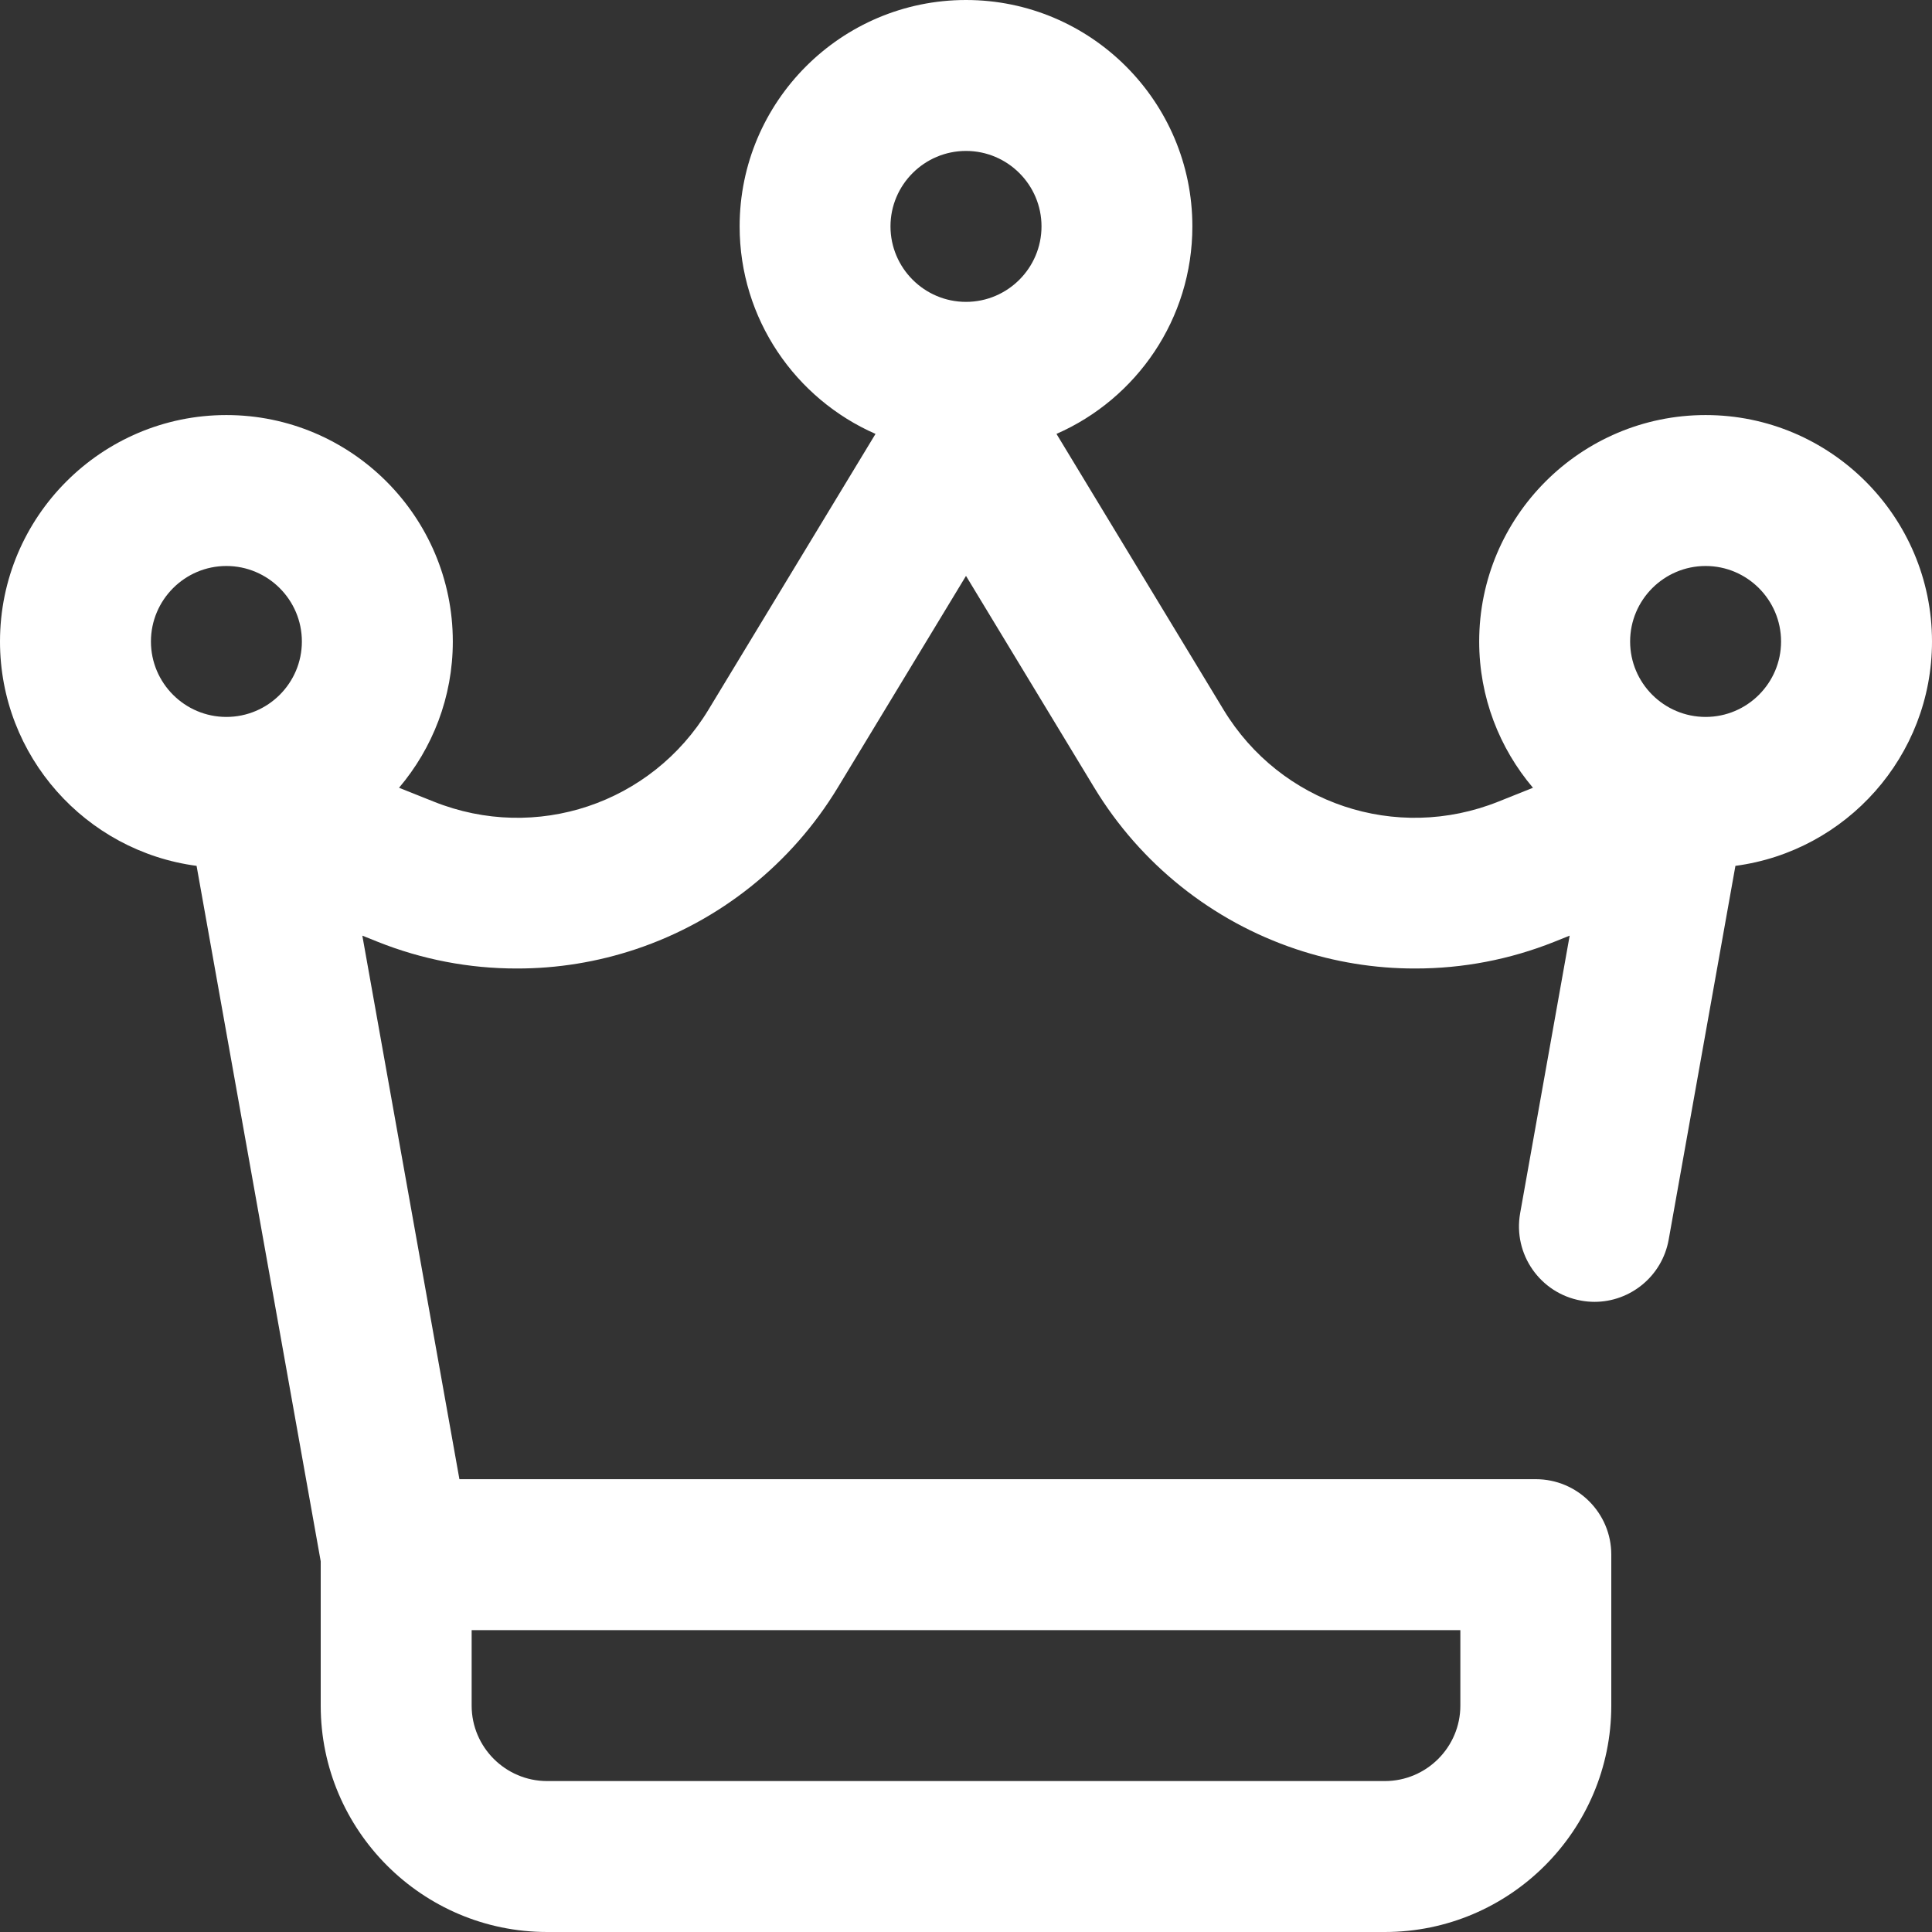 <?xml version="1.0" encoding="UTF-8"?>
<svg xmlns="http://www.w3.org/2000/svg" width="24" height="24" viewBox="0 0 24 24" fill="none">
  <rect x="0" y="0" width="24" height="24" fill="#333333" stroke="none"/>
  <path d="M24 7.969C24 6.418 22.738 5.156 21.188 5.156C19.637 5.156 18.375 6.418 18.375 7.969C18.375 8.661 18.627 9.295 19.043 9.786L18.613 9.958C17.343 10.466 15.907 9.985 15.199 8.816L13.124 5.39C14.117 4.955 14.812 3.964 14.812 2.812C14.812 1.262 13.551 0 12 0C10.449 0 9.188 1.262 9.188 2.812C9.188 3.964 9.883 4.955 10.876 5.39L8.801 8.816C8.093 9.985 6.657 10.466 5.388 9.958L4.957 9.786C5.373 9.295 5.625 8.661 5.625 7.969C5.625 6.418 4.363 5.156 2.812 5.156C1.262 5.156 0 6.418 0 7.969C0 9.394 1.065 10.574 2.442 10.756L3.984 19.395V21.188C3.984 22.738 5.246 24 6.797 24H17.203C18.754 24 20.016 22.738 20.016 21.188V19.312C20.016 18.795 19.596 18.375 19.078 18.375H5.707L4.501 11.623L4.691 11.699C5.241 11.919 5.829 12.032 6.421 12.031C6.924 12.032 7.423 11.95 7.899 11.791C8.945 11.441 9.833 10.73 10.405 9.787L12 7.154L13.595 9.787C14.167 10.73 15.055 11.441 16.101 11.791C16.577 11.95 17.076 12.032 17.579 12.031C18.171 12.032 18.759 11.919 19.309 11.699L19.499 11.623L18.884 15.07C18.793 15.579 19.132 16.066 19.642 16.157C19.697 16.167 19.753 16.172 19.808 16.172C20.253 16.172 20.648 15.853 20.729 15.399L21.558 10.756C22.934 10.574 24 9.394 24 7.969ZM1.875 7.969C1.875 7.452 2.296 7.031 2.812 7.031C3.329 7.031 3.75 7.452 3.75 7.969C3.75 8.486 3.329 8.906 2.812 8.906C2.296 8.906 1.875 8.486 1.875 7.969ZM17.203 22.125H6.797C6.28 22.125 5.859 21.704 5.859 21.188V20.25H18.141V21.188C18.141 21.704 17.72 22.125 17.203 22.125ZM12 1.875C12.517 1.875 12.938 2.296 12.938 2.812C12.938 3.329 12.517 3.75 12 3.75C11.483 3.75 11.062 3.329 11.062 2.812C11.062 2.296 11.483 1.875 12 1.875ZM21.188 8.906C20.671 8.906 20.25 8.486 20.25 7.969C20.25 7.452 20.671 7.031 21.188 7.031C21.704 7.031 22.125 7.452 22.125 7.969C22.125 8.486 21.704 8.906 21.188 8.906Z" fill="white"></path>
</svg>
